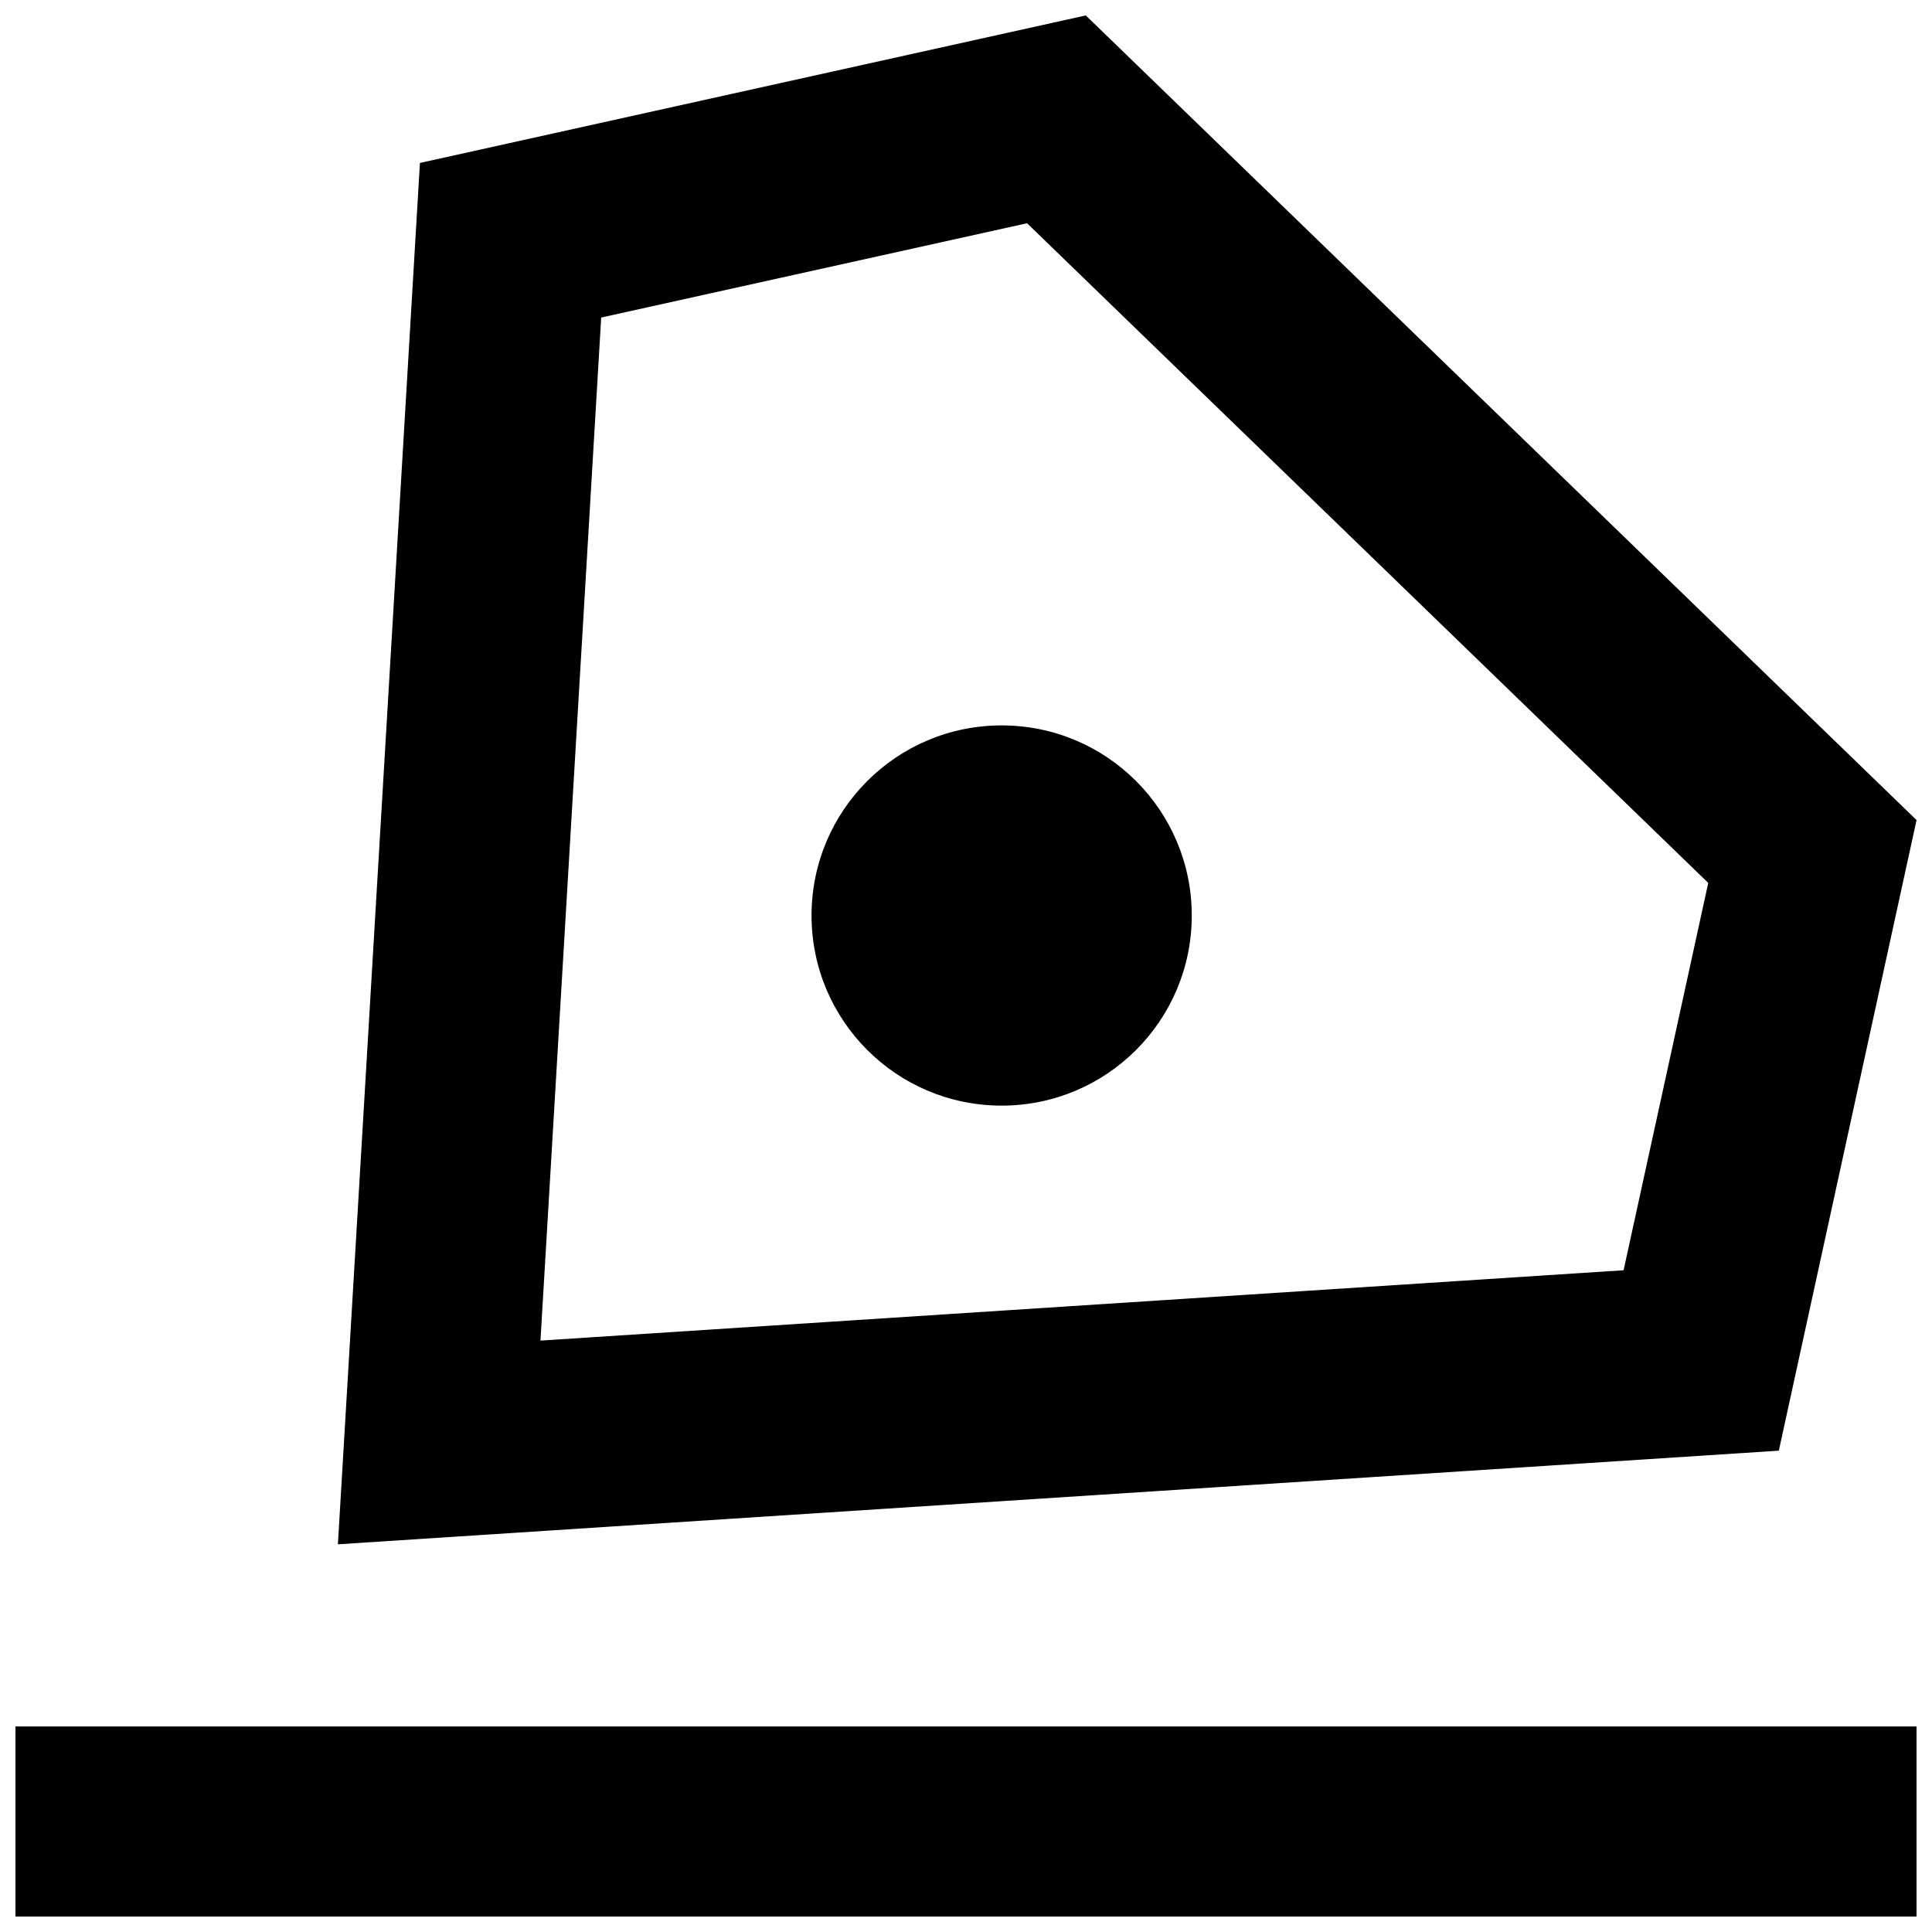 <?xml version="1.0" encoding="UTF-8"?>
<!-- Uploaded to: SVG Repo, www.svgrepo.com, Generator: SVG Repo Mixer Tools -->
<svg width="800px" height="800px" version="1.1" viewBox="144 144 512 512" xmlns="http://www.w3.org/2000/svg">
 <defs>
  <clipPath id="a">
   <path d="m148.09 148.09h503.81v503.81h-503.81z"/>
  </clipPath>
 </defs>
 <g clip-path="url(#a)">
  <path d="m409.45 336.24c27.836 0 50.379 22.543 50.379 50.379 0 27.836-22.543 50.383-50.379 50.383-27.836 0-50.383-22.547-50.383-50.383 0-27.836 22.547-50.379 50.383-50.379zm-261.35 315.66h503.81v-50.379h-503.81zm426.17-171.27-287.04 18.641 16.094-271.12 112.86-24.988 180.52 174.82zm77.637-119.3-220.16-213.24-176.46 39.094-21.738 366.07 381.86-24.812z" fill-rule="evenodd"/>
 </g>
</svg>